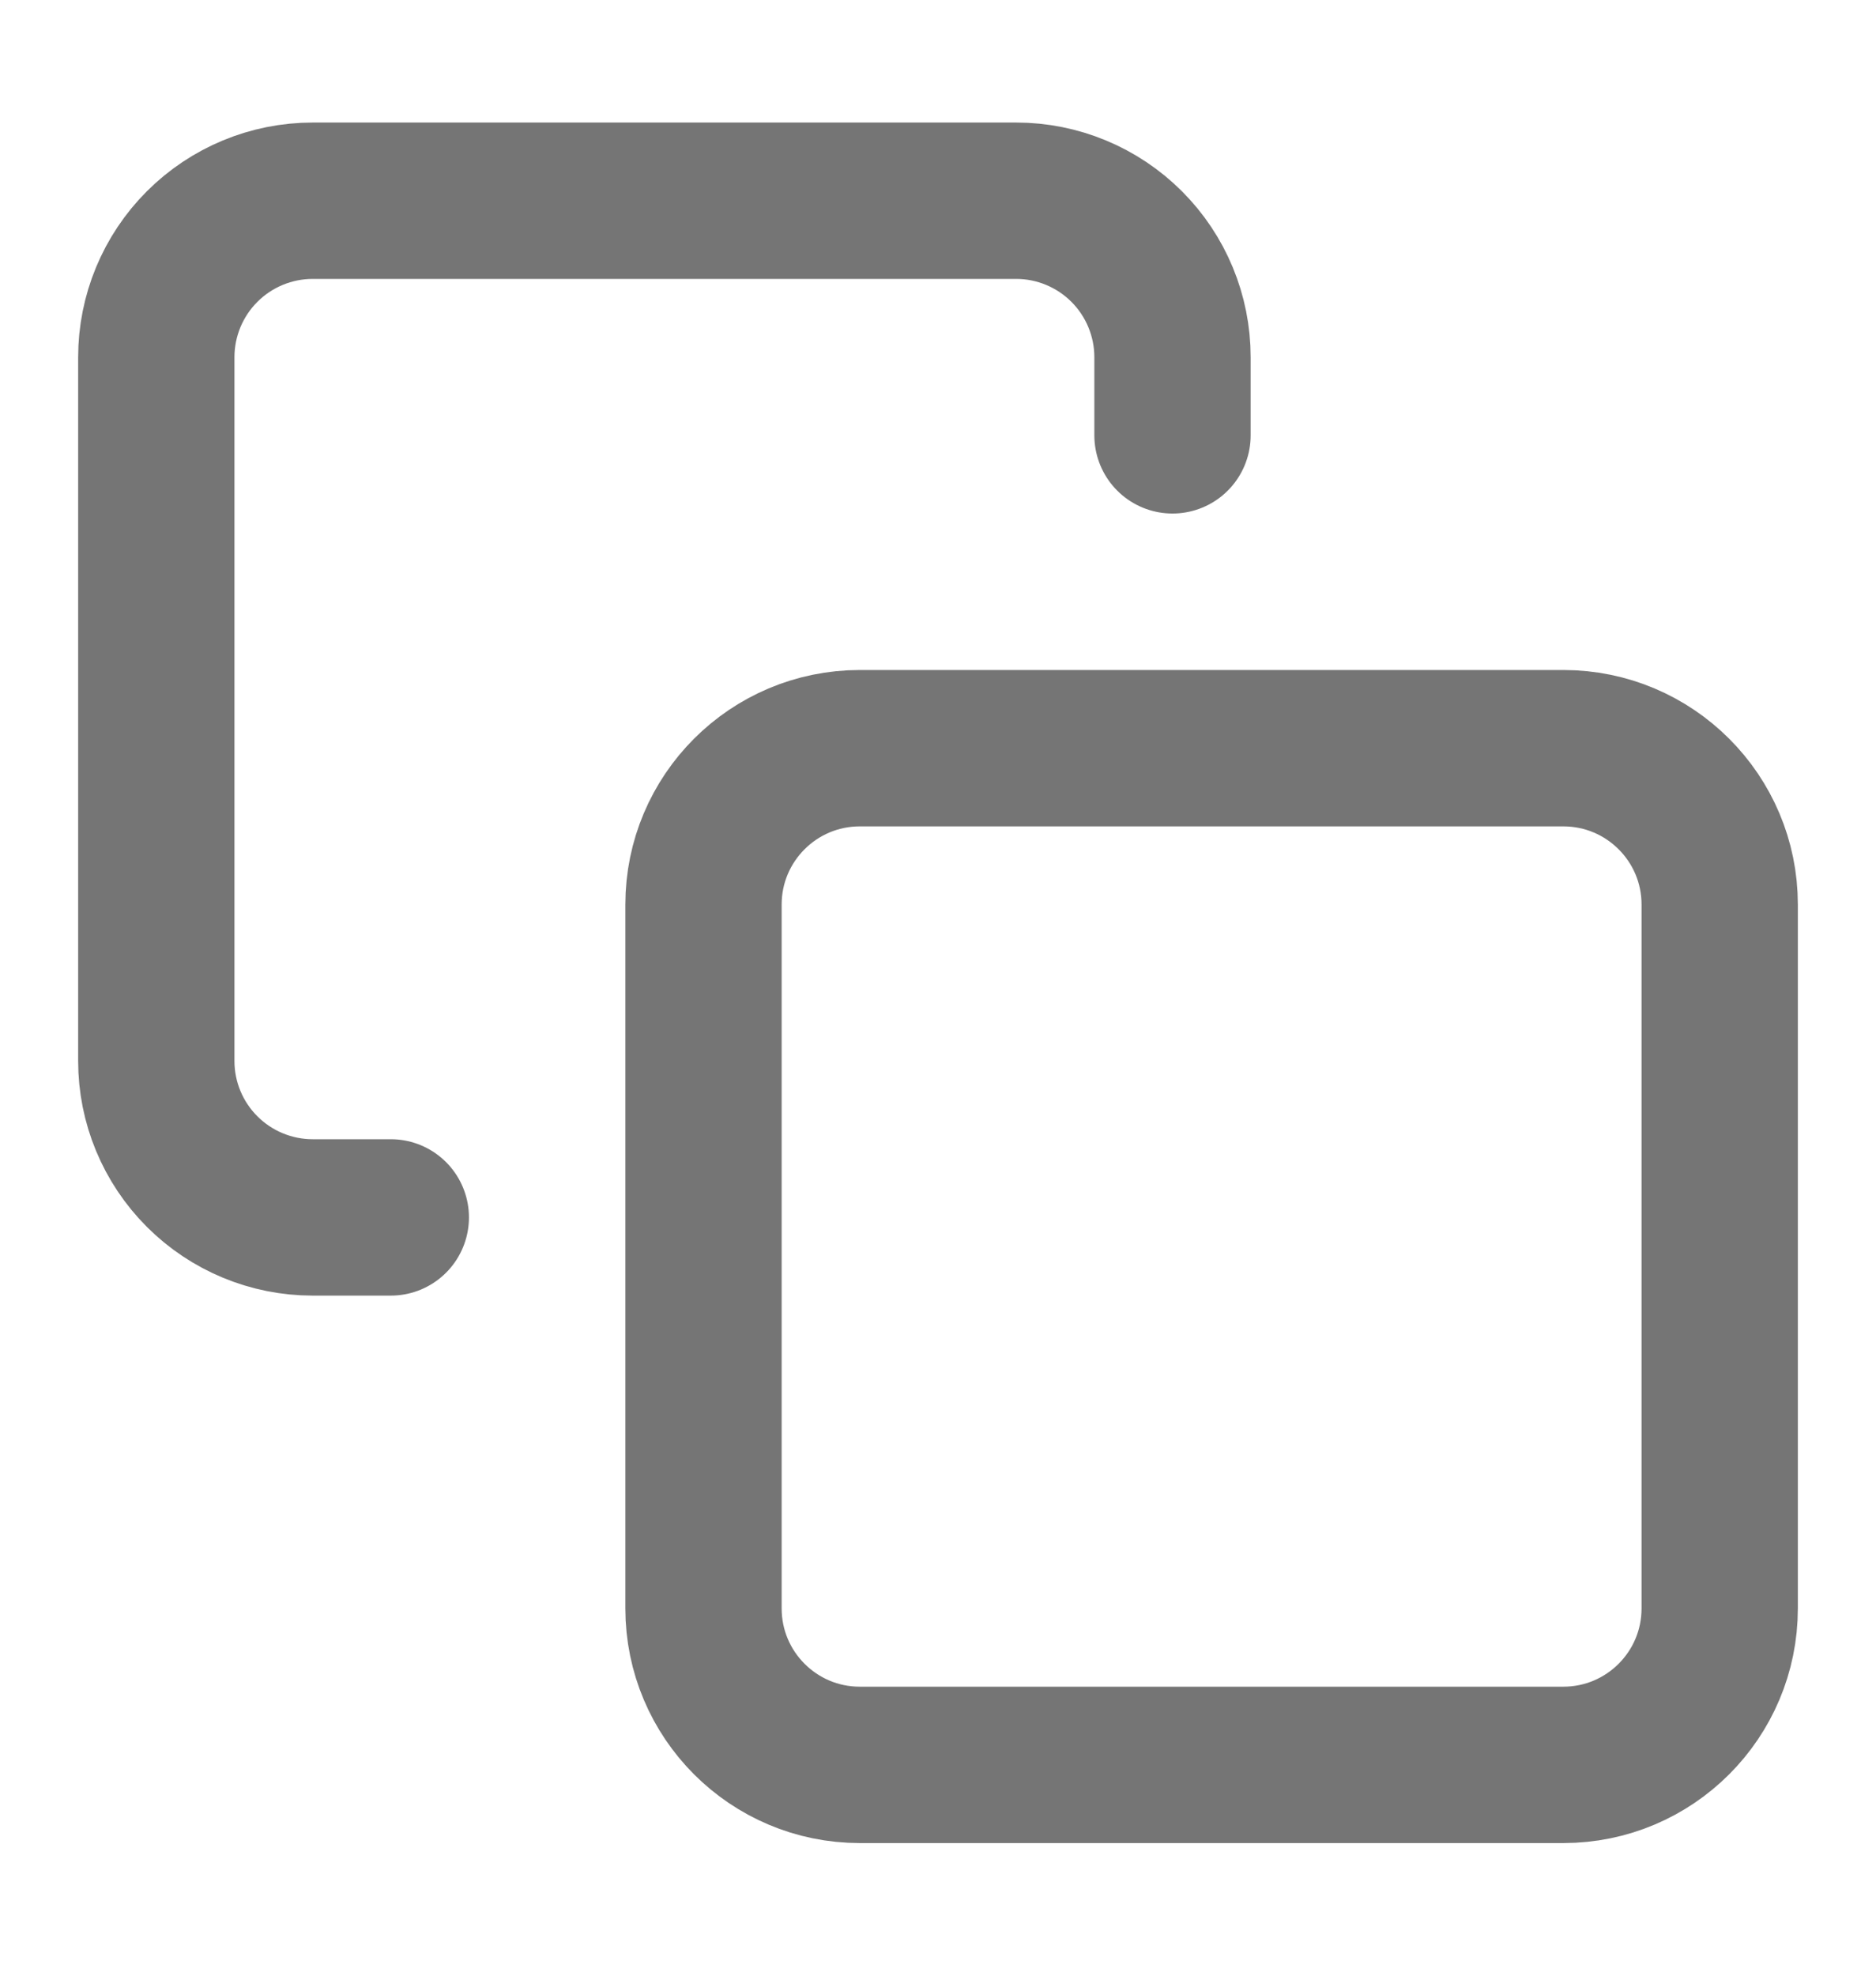 <svg width="19" height="20" viewBox="0 0 19 20" fill="none" xmlns="http://www.w3.org/2000/svg">
<path d="M3.958 12.324H3.167C2.747 12.324 2.344 12.157 2.047 11.86C1.75 11.563 1.583 11.161 1.583 10.741V3.616C1.583 3.196 1.75 2.793 2.047 2.496C2.344 2.199 2.747 2.032 3.167 2.032H10.292C10.711 2.032 11.114 2.199 11.411 2.496C11.708 2.793 11.875 3.196 11.875 3.616V4.407M8.708 7.574H15.833C16.708 7.574 17.417 8.283 17.417 9.157V16.282C17.417 17.157 16.708 17.866 15.833 17.866H8.708C7.834 17.866 7.125 17.157 7.125 16.282V9.157C7.125 8.283 7.834 7.574 8.708 7.574Z" stroke="#757575" stroke-width="1.583" stroke-linecap="round" stroke-linejoin="round"/>
</svg>
